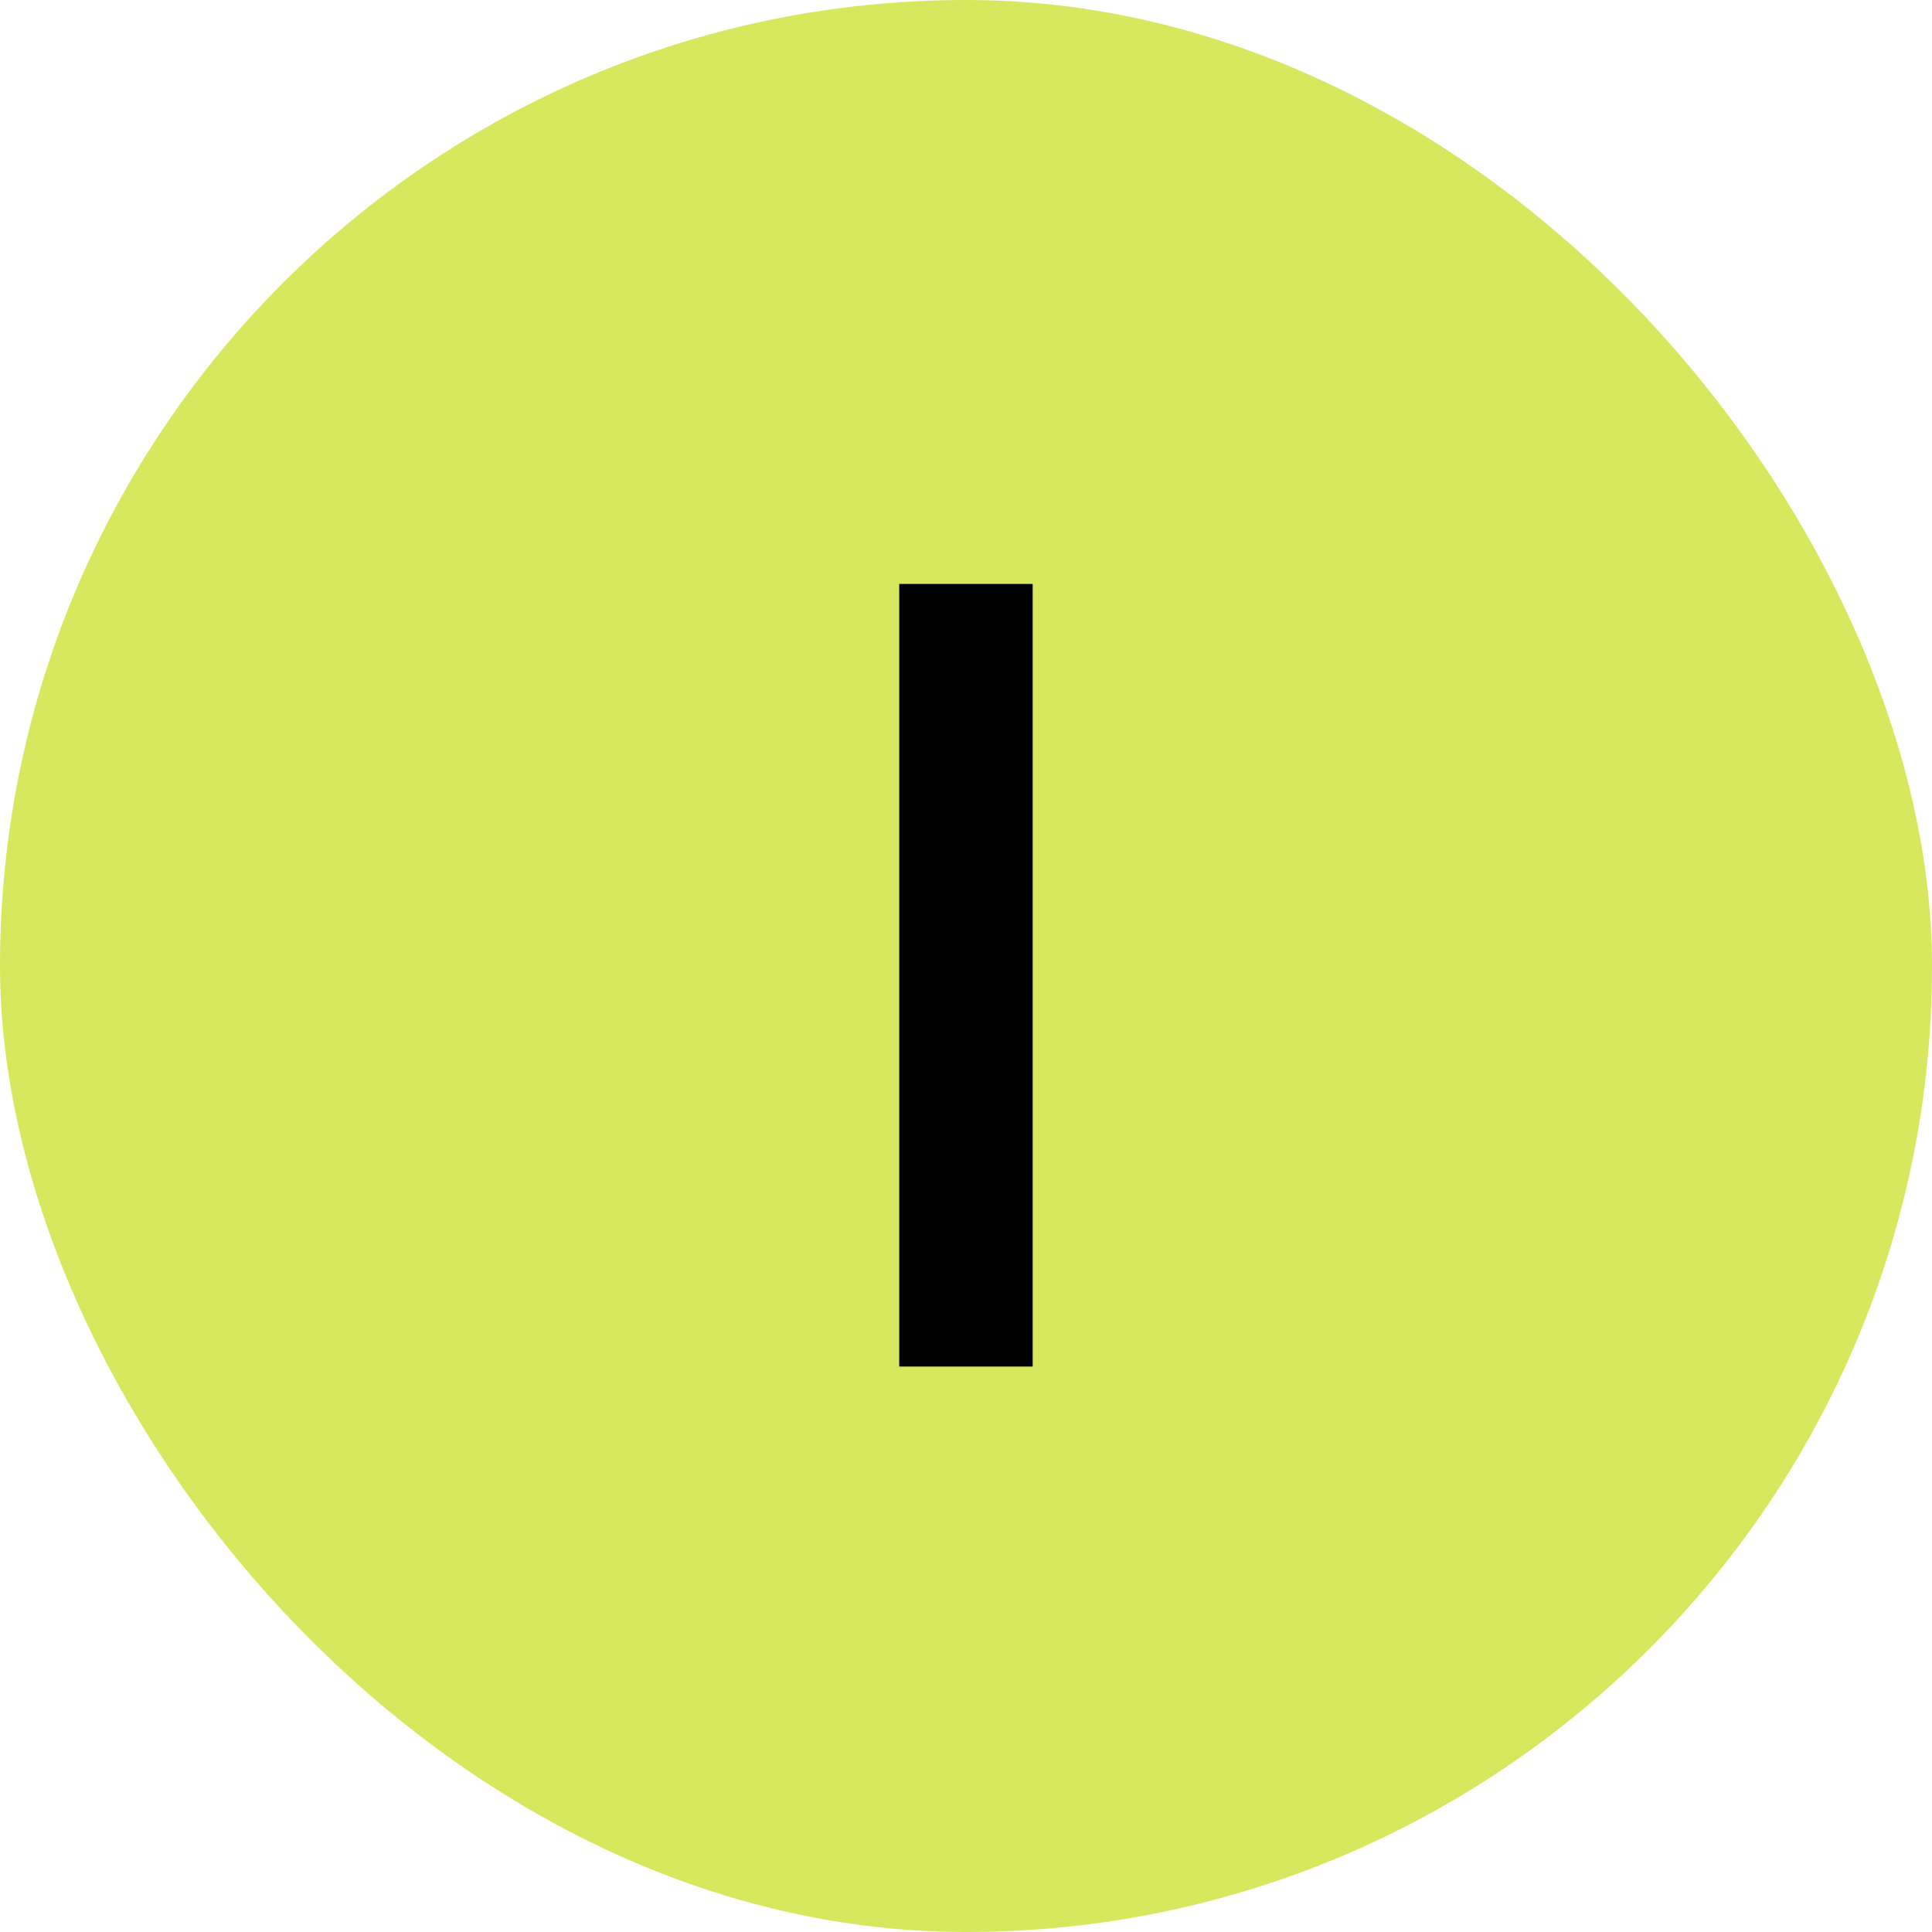 <?xml version="1.0" encoding="UTF-8"?>
<svg xmlns="http://www.w3.org/2000/svg" width="41" height="41" viewBox="0 0 41 41" fill="none">
  <rect width="41" height="41" rx="20.5" fill="#D7E85E"></rect>
  <path d="M21.915 29H19.083V12.392H21.915V29Z" fill="black"></path>
</svg>
